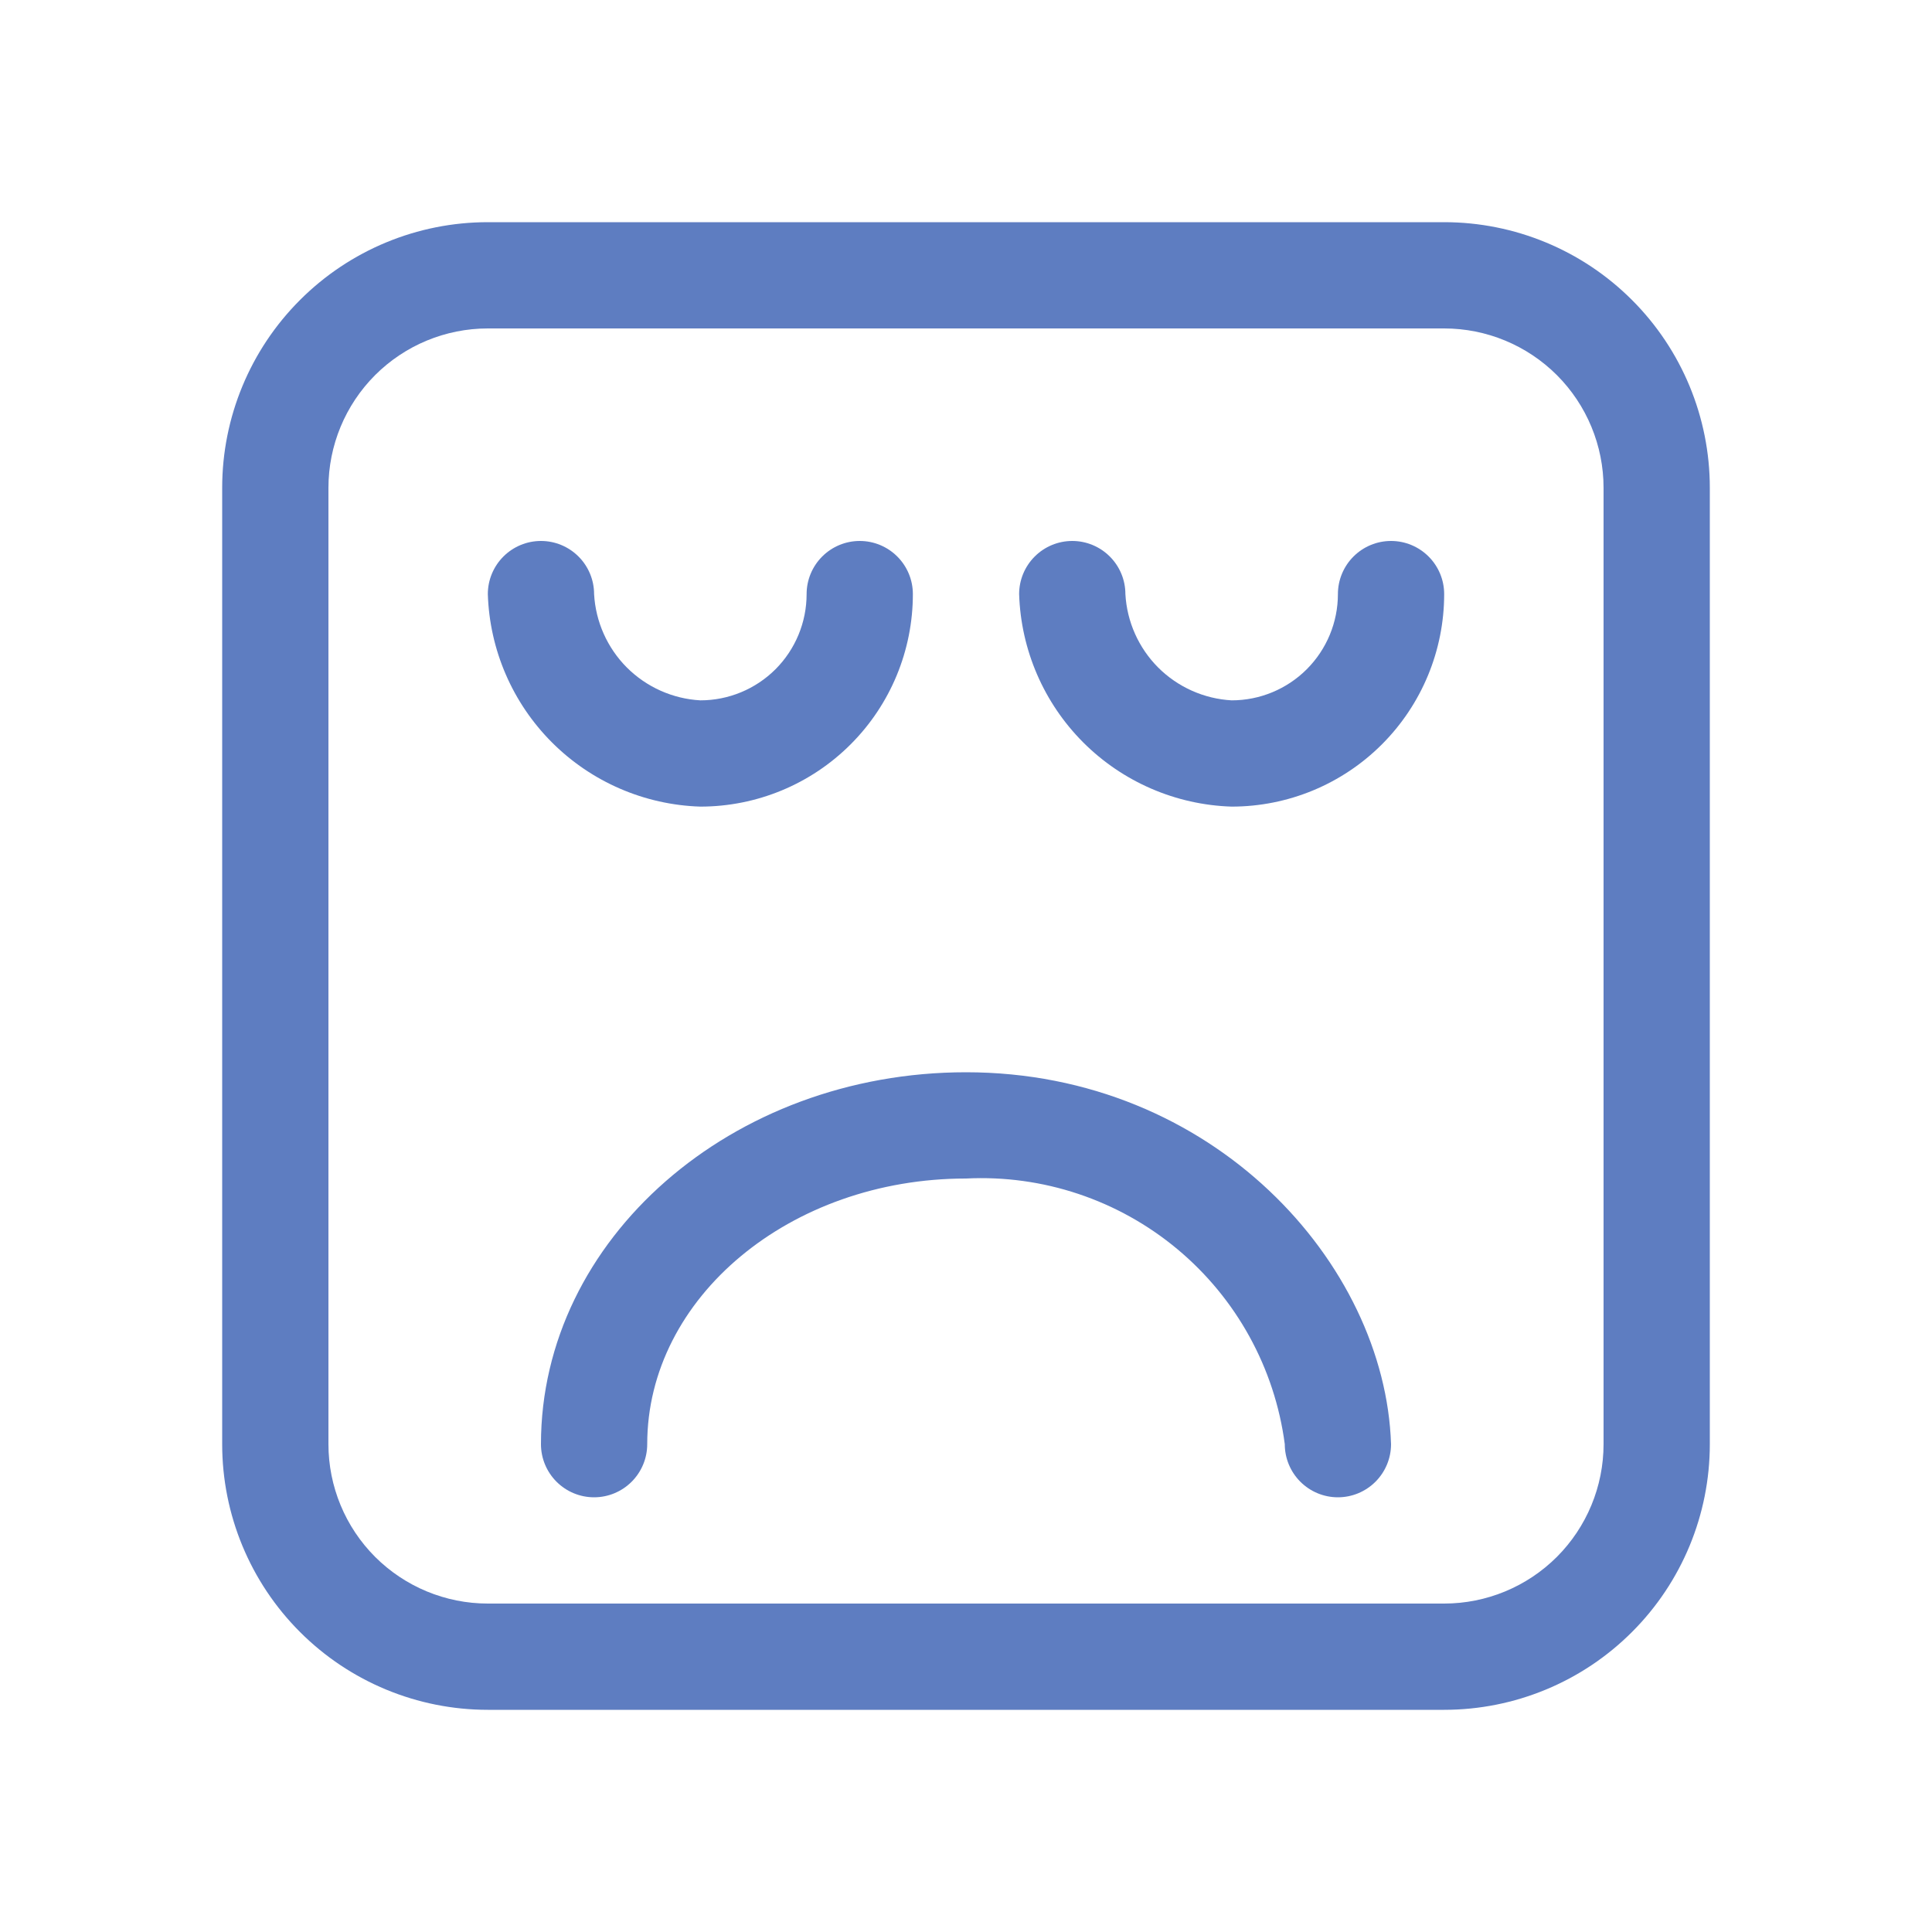 <svg width="50" height="50" viewBox="0 0 50 50" fill="none" xmlns="http://www.w3.org/2000/svg">
<path d="M37.375 44.25H12.625C10.802 44.25 9.053 43.526 7.764 42.236C6.474 40.947 5.75 39.198 5.75 37.375V12.625C5.75 10.802 6.474 9.053 7.764 7.764C9.053 6.474 10.802 5.75 12.625 5.75H37.375C39.198 5.75 40.947 6.474 42.236 7.764C43.526 9.053 44.25 10.802 44.25 12.625V37.375C44.25 39.198 43.526 40.947 42.236 42.236C40.947 43.526 39.198 44.25 37.375 44.25ZM12.625 8.5C11.531 8.5 10.482 8.935 9.708 9.708C8.935 10.482 8.5 11.531 8.5 12.625V37.375C8.5 38.469 8.935 39.518 9.708 40.292C10.482 41.065 11.531 41.5 12.625 41.5H37.375C38.469 41.5 39.518 41.065 40.292 40.292C41.065 39.518 41.5 38.469 41.5 37.375V12.625C41.5 11.531 41.065 10.482 40.292 9.708C39.518 8.935 38.469 8.5 37.375 8.5H12.625Z" fill="#5E7DC1"/>
<path d="M31.875 20.875C30.43 20.83 29.057 20.236 28.035 19.215C27.014 18.193 26.42 16.82 26.375 15.375C26.375 15.01 26.52 14.661 26.778 14.403C27.036 14.145 27.385 14 27.75 14C28.115 14 28.464 14.145 28.722 14.403C28.98 14.661 29.125 15.01 29.125 15.375C29.165 16.091 29.467 16.768 29.974 17.276C30.482 17.783 31.159 18.085 31.875 18.125C32.604 18.125 33.304 17.835 33.819 17.32C34.335 16.804 34.625 16.104 34.625 15.375C34.625 15.01 34.77 14.661 35.028 14.403C35.286 14.145 35.635 14 36 14C36.365 14 36.714 14.145 36.972 14.403C37.23 14.661 37.375 15.01 37.375 15.375C37.375 16.834 36.795 18.233 35.764 19.264C34.733 20.296 33.334 20.875 31.875 20.875Z" fill="#5E7DC1"/>
<path d="M18.125 20.875C16.68 20.83 15.307 20.236 14.286 19.215C13.264 18.193 12.67 16.82 12.625 15.375C12.625 15.01 12.77 14.661 13.028 14.403C13.286 14.145 13.635 14 14 14C14.365 14 14.714 14.145 14.972 14.403C15.23 14.661 15.375 15.01 15.375 15.375C15.415 16.091 15.717 16.768 16.224 17.276C16.732 17.783 17.409 18.085 18.125 18.125C18.854 18.125 19.554 17.835 20.07 17.32C20.585 16.804 20.875 16.104 20.875 15.375C20.875 15.01 21.02 14.661 21.278 14.403C21.536 14.145 21.885 14 22.25 14C22.615 14 22.964 14.145 23.222 14.403C23.48 14.661 23.625 15.01 23.625 15.375C23.625 16.834 23.046 18.233 22.014 19.264C20.983 20.296 19.584 20.875 18.125 20.875Z" fill="#5E7DC1"/>
<path d="M34.625 38.75C34.26 38.75 33.911 38.605 33.653 38.347C33.395 38.089 33.25 37.74 33.25 37.375C32.99 35.402 31.997 33.6 30.468 32.326C28.939 31.052 26.987 30.4 25 30.5C20.449 30.5 16.75 33.58 16.75 37.375C16.75 37.74 16.605 38.089 16.347 38.347C16.089 38.605 15.74 38.75 15.375 38.75C15.01 38.75 14.661 38.605 14.403 38.347C14.145 38.089 14 37.74 14 37.375C14 32.068 18.936 27.75 25 27.75C31.394 27.75 35.849 32.7 36 37.375C36 37.74 35.855 38.089 35.597 38.347C35.339 38.605 34.99 38.75 34.625 38.75Z" fill="#5E7DC1"/>
</svg>
